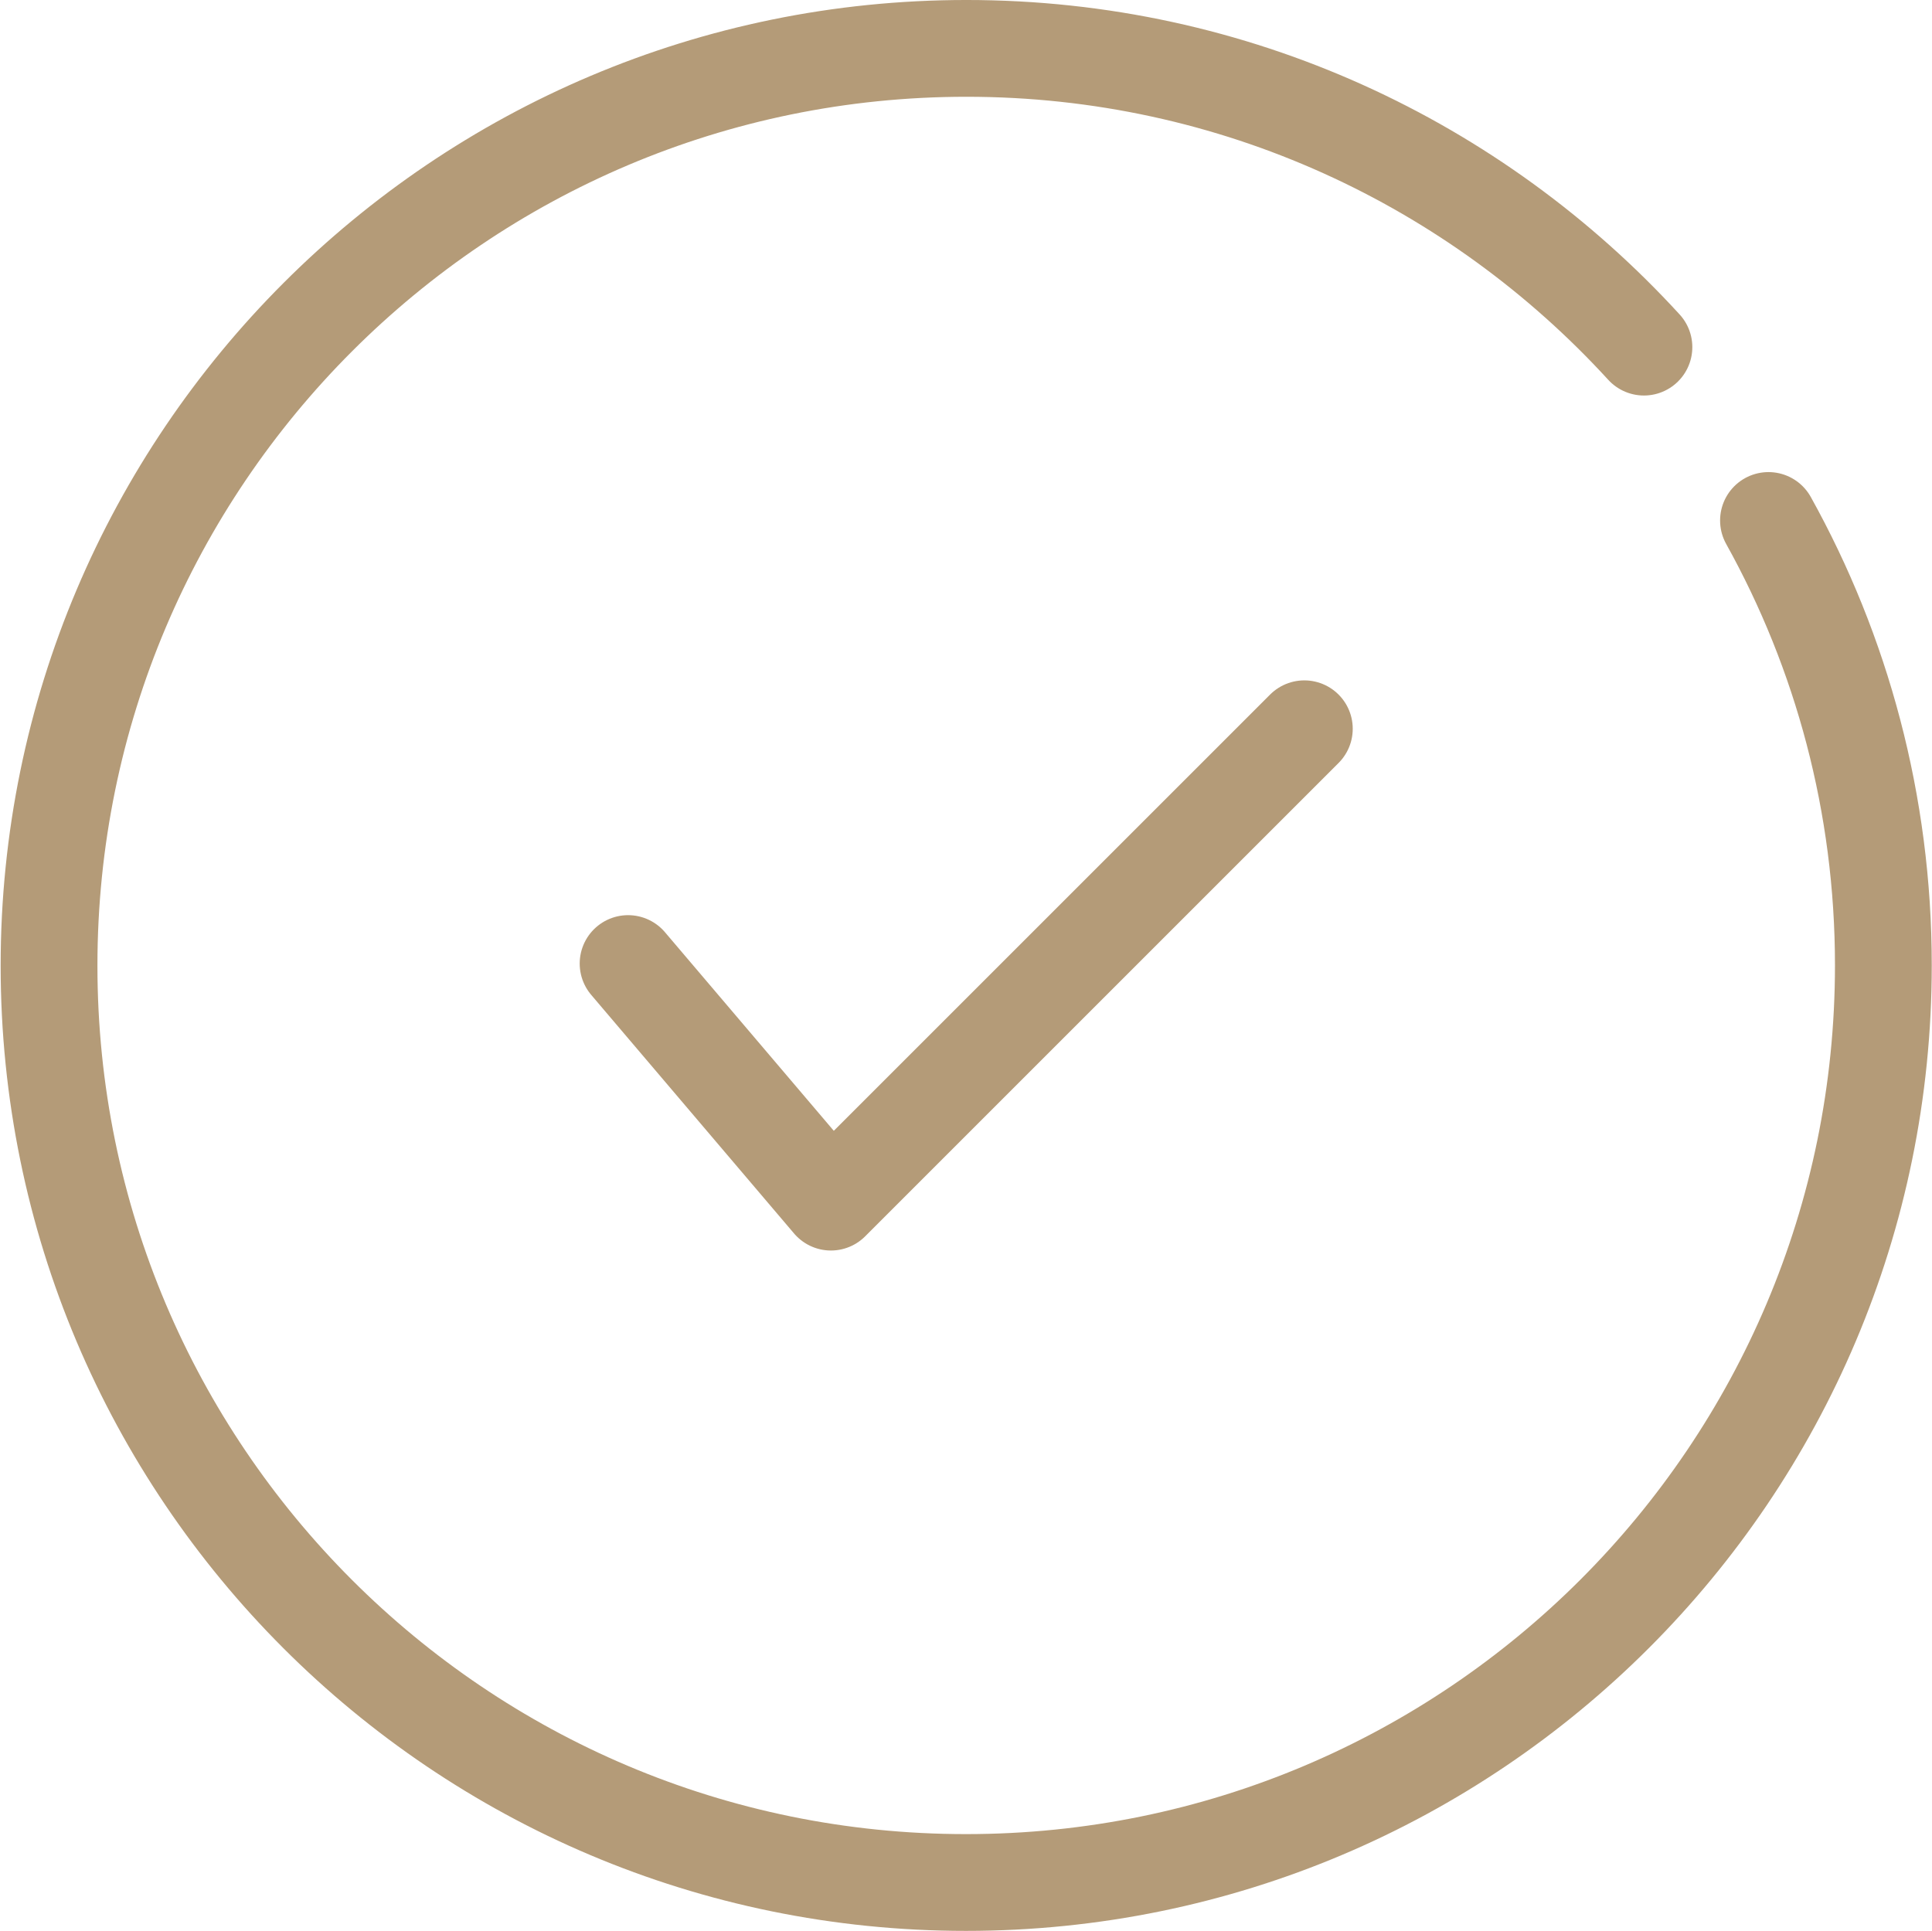 <svg width="2215" height="2214" viewBox="0 0 2215 2214" fill="none" xmlns="http://www.w3.org/2000/svg">
<g clip-path="url(#clip0_62_254)">
<path d="M2027.53 596.791C2111.48 747.799 2159.24 921.965 2159.24 1106.75C2159.24 1687.62 1688.37 2158.5 1107.49 2158.5C526.617 2158.5 56.224 1687.62 56.224 1107.23C56.224 526.835 527.099 55.477 1107.97 55.477C1415.78 55.477 1692.23 187.67 1884.73 398.02" stroke="#B49B78" stroke-width="110.965" stroke-linecap="round" stroke-linejoin="round"/>
<path d="M720.093 1104.82L952.636 1378.38L1495.4 835.615" stroke="#B49B78" stroke-width="110.965" stroke-linecap="round" stroke-linejoin="round"/>
</g>
<defs>
<clipPath id="clip0_62_254">
<rect width="2213.98" height="2213.98" fill="white" transform="translate(0.745)"/>
</clipPath>
</defs>
</svg>
